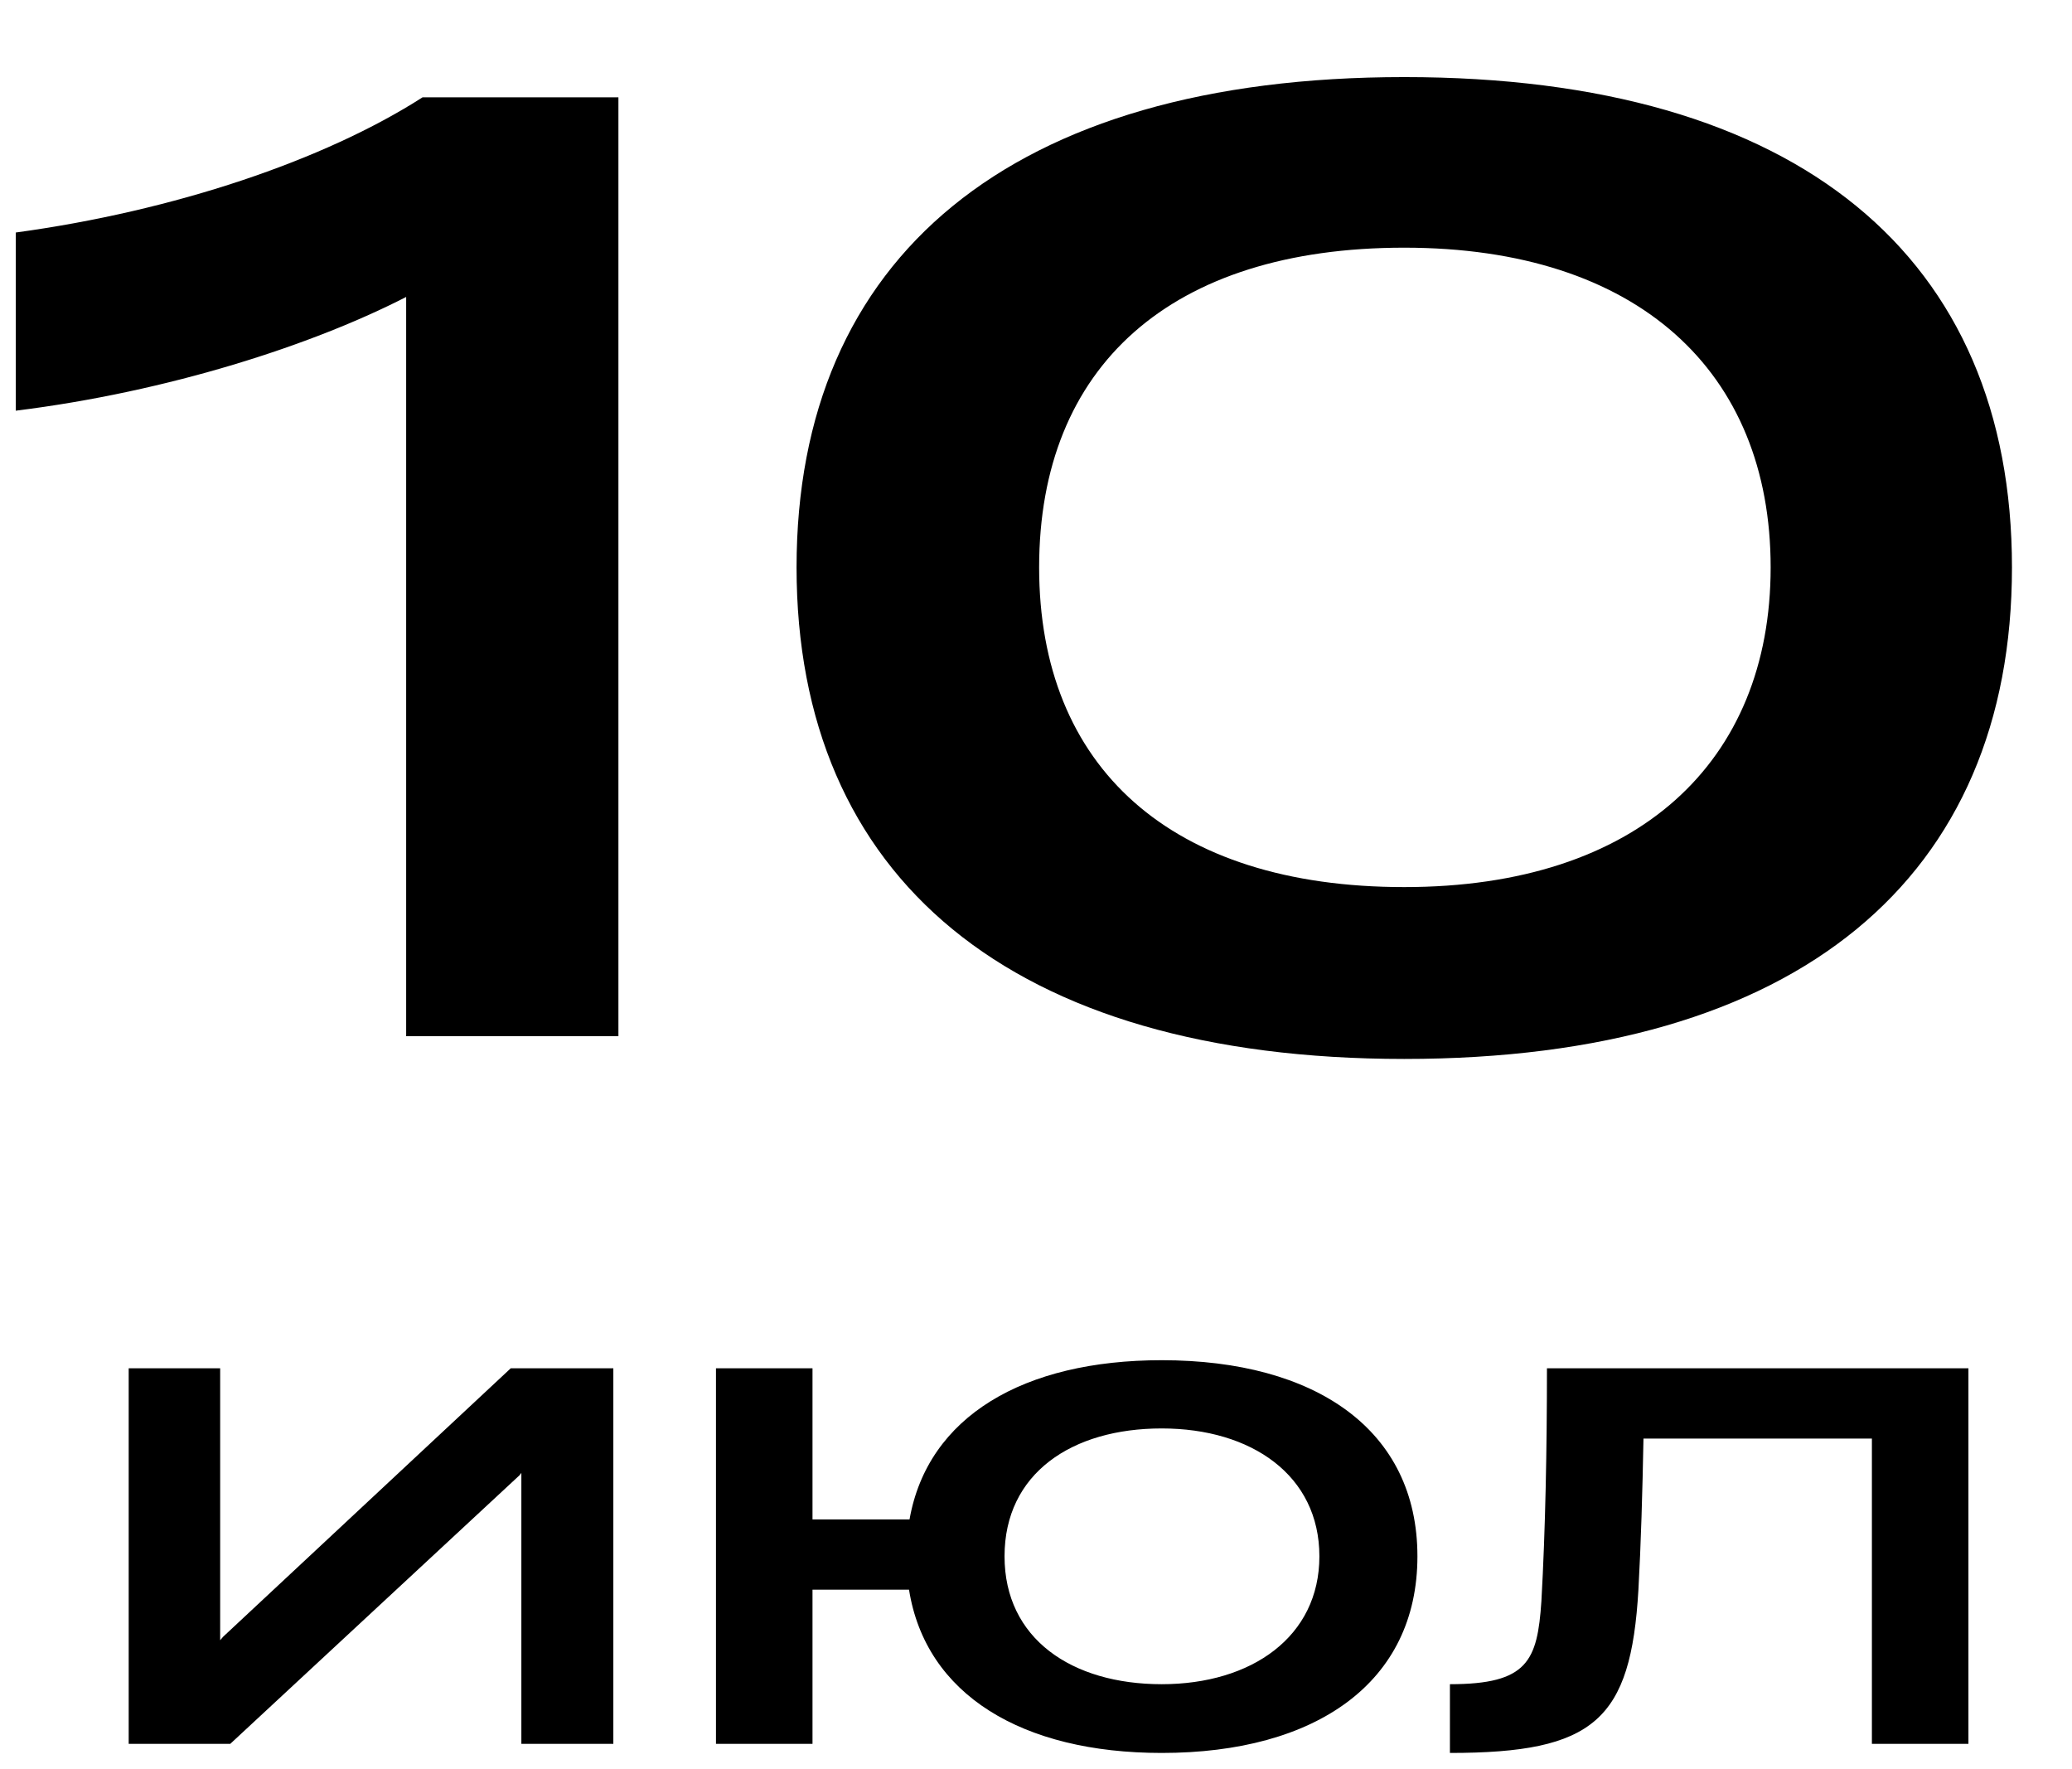 <?xml version="1.0" encoding="UTF-8"?> <svg xmlns="http://www.w3.org/2000/svg" width="82" height="70" viewBox="0 0 82 70" fill="none"><path d="M16.074 11.75C12.374 13.65 6.674 15.5 0.624 16.25V9.2C6.874 8.35 12.824 6.35 16.724 3.85H24.474V41H16.074V11.75ZM55.574 41.9C39.974 41.9 31.524 34.7 31.524 22.45C31.524 10.2 39.974 3.05 55.574 3.05C71.224 3.05 79.624 10.2 79.624 22.45C79.624 34.7 71.224 41.9 55.574 41.9ZM41.124 22.45C41.124 30.35 46.324 35.1 55.574 35.1C64.824 35.1 70.074 30.15 70.074 22.45C70.074 14.7 64.824 9.8 55.574 9.8C46.324 9.8 41.124 14.5 41.124 22.45Z" fill="black"></path><path d="M24.273 69H20.633V58.28L20.553 58.38L9.113 69H5.093V54.14H8.713V64.9L8.833 64.76L20.213 54.14H24.273V69ZM45.975 69.36C40.455 69.36 36.635 67.06 35.975 62.9H32.155V69H28.335V54.14H32.155V60.12H35.995C36.715 56.04 40.515 53.82 45.975 53.82C52.075 53.82 56.095 56.58 56.095 61.58C56.095 66.58 52.075 69.36 45.975 69.36ZM39.755 61.58C39.755 64.84 42.415 66.64 45.975 66.64C49.535 66.64 52.215 64.76 52.215 61.58C52.215 58.38 49.535 56.52 45.975 56.52C42.415 56.52 39.755 58.3 39.755 61.58ZM77.901 54.14V69H74.081V56.92H65.041C65.001 59.04 64.941 61.1 64.841 62.9C64.541 68.06 63.101 69.36 57.381 69.36V66.64C60.461 66.64 60.841 65.72 61.001 63.36C61.161 60.52 61.221 57.3 61.221 54.14H77.901Z" fill="black"></path></svg> 